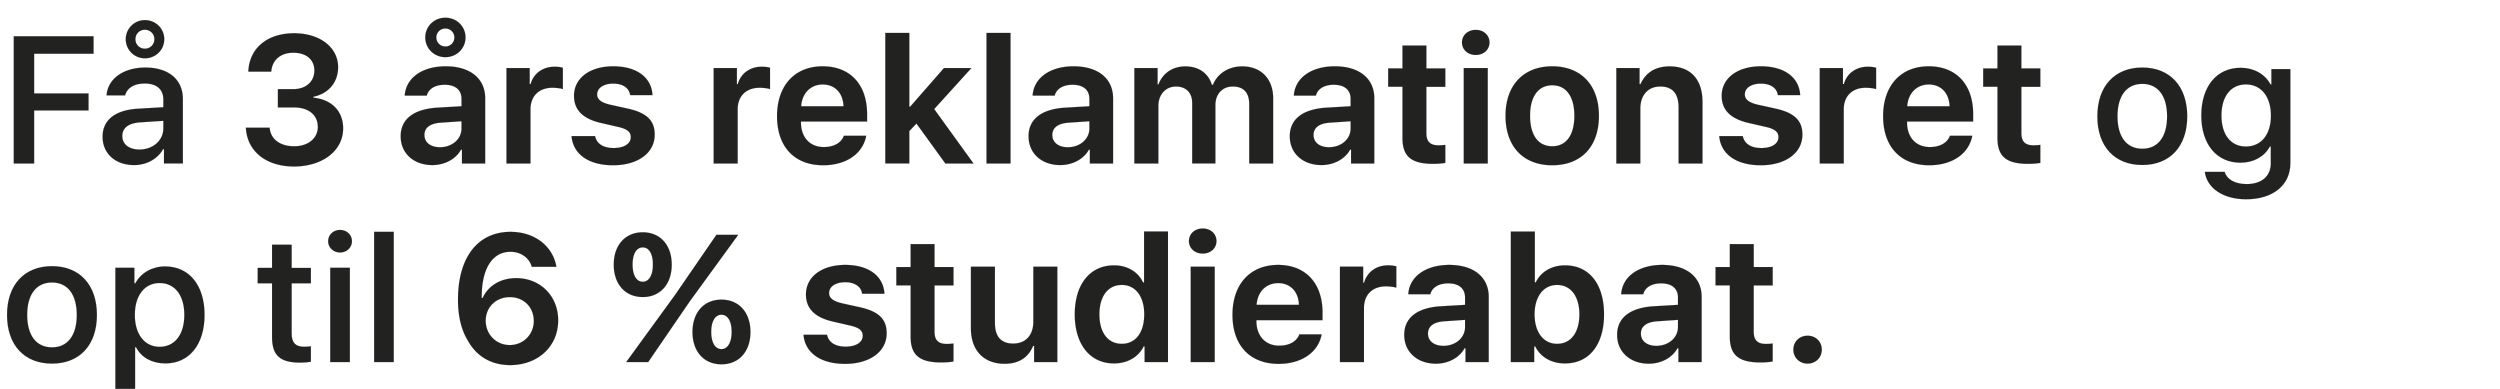 <svg width="180" height="28" viewBox="0 0 180 28" xmlns="http://www.w3.org/2000/svg"><g fill="#222221" stroke="#000"><path d="M2.457 11.77V7.955h3.916V6.73H2.457V3.867h4.278V2.61H.99v9.16zM10.036 10.767c-.724 0-1.232-.368-1.232-.971 0-.59.445-.933 1.314-.99l1.644-.108v.546c0 .87-.749 1.523-1.726 1.523zm-.381 1.117c.888 0 1.688-.431 2.088-1.149h.064v1.035h1.358V7.117c0-1.384-1.022-2.253-2.698-2.253-1.58 0-2.71.812-2.793 2.006h1.333c.134-.534.654-.857 1.41-.857.863 0 1.345.419 1.345 1.155v.552l-1.834.108c-1.625.095-2.54.806-2.54 2.019 0 1.231.946 2.037 2.267 2.037zm.774-7.687c.775 0 1.397-.603 1.397-1.377 0-.768-.622-1.371-1.397-1.371a1.374 1.374 0 100 2.748zm0-.692a.673.673 0 01-.679-.685c0-.381.298-.68.68-.68.386 0 .685.299.685.68a.675.675 0 01-.686.685z" stroke-width=".006"/></g><g fill="#222221" stroke="#000"><path d="M20.008 7.733h1.136c1.08 0 1.74.54 1.74 1.41 0 .818-.705 1.39-1.702 1.39-1.035 0-1.707-.528-1.77-1.34h-1.708c.082 1.676 1.434 2.793 3.46 2.793 2.05 0 3.541-1.13 3.541-2.742 0-1.245-.831-2.082-2.145-2.21v-.07c1.072-.209 1.783-1.027 1.783-2.126 0-1.428-1.314-2.443-3.16-2.443-1.95 0-3.232 1.079-3.302 2.76h1.65c.058-.83.667-1.358 1.588-1.358.952 0 1.517.508 1.517 1.283 0 .793-.61 1.339-1.517 1.339h-1.111zM31.675 10.602c-.66 0-1.117-.336-1.117-.882 0-.527.406-.838 1.187-.889l1.485-.102v.521c0 .774-.686 1.352-1.555 1.352zm-.546 1.282c.882 0 1.682-.419 2.063-1.11h.07v.996h1.67V7.073c0-1.416-1.08-2.298-2.838-2.298-1.701 0-2.87.838-2.952 2.107h1.587c.12-.482.597-.78 1.289-.78.768 0 1.212.368 1.212 1.022v.526l-1.74.102c-1.694.101-2.64.819-2.64 2.057 0 1.25.959 2.075 2.279 2.075zm.94-7.77c.806 0 1.447-.621 1.447-1.421 0-.794-.641-1.416-1.448-1.416-.806 0-1.447.622-1.447 1.416 0 .8.641 1.422 1.447 1.422zm0-.767a.644.644 0 01-.654-.648c0-.362.285-.647.653-.647.362 0 .648.279.648.647 0 .362-.28.648-.648.648zM36.467 11.77h1.727V7.873c0-.965.622-1.556 1.58-1.556.273 0 .61.045.75.096V4.876a2.246 2.246 0 00-.604-.07c-.844 0-1.504.49-1.713 1.245h-.07V4.9h-1.67zM41.33 6.901c0 1.016.64 1.657 1.955 1.955l1.244.286c.635.146.888.362.888.73 0 .476-.482.787-1.225.787-.761 0-1.231-.31-1.345-.857h-1.695c.114 1.295 1.219 2.095 2.996 2.095 1.765 0 2.99-.876 2.99-2.203 0-1.022-.578-1.568-1.924-1.872l-1.27-.28c-.647-.146-.951-.38-.951-.742 0-.47.476-.781 1.155-.781.705 0 1.155.317 1.225.832h1.606c-.07-1.283-1.143-2.076-2.825-2.076-1.695 0-2.824.857-2.824 2.126zM51.384 11.77h1.727V7.873c0-.965.622-1.556 1.58-1.556.273 0 .61.045.75.096V4.876a2.246 2.246 0 00-.604-.07c-.844 0-1.504.49-1.713 1.245h-.07V4.9h-1.67zM59.236 6.082c.876 0 1.467.616 1.498 1.568h-3.053c.064-.94.686-1.568 1.555-1.568zm1.524 3.695c-.19.514-.724.812-1.454.812-.977 0-1.625-.685-1.638-1.745v-.095h4.761v-.534c0-2.133-1.219-3.44-3.199-3.44-2.012 0-3.282 1.39-3.282 3.593 0 2.196 1.25 3.529 3.32 3.529 1.657 0 2.857-.832 3.098-2.12zM65.533 7.682h-.063V2.37h-1.727v9.401h1.727V9.434l.514-.54 2.082 2.876h2.025L67.26 7.853l2.678-2.951h-1.974zM71.03 11.77h1.727v-9.4H71.03zM76.883 10.602c-.66 0-1.117-.336-1.117-.882 0-.527.406-.838 1.187-.889l1.485-.102v.521c0 .774-.686 1.352-1.555 1.352zm-.546 1.282c.882 0 1.682-.419 2.063-1.11h.07v.996h1.67V7.073c0-1.416-1.08-2.298-2.838-2.298-1.701 0-2.87.838-2.952 2.107h1.587c.12-.482.597-.78 1.289-.78.768 0 1.212.368 1.212 1.022v.526l-1.74.102c-1.694.101-2.64.819-2.64 2.057 0 1.25.959 2.075 2.279 2.075zM81.675 11.77h1.727V7.619c0-.807.527-1.39 1.263-1.39.73 0 1.174.444 1.174 1.193v4.348h1.67V7.555c0-.774.495-1.327 1.25-1.327.775 0 1.187.438 1.187 1.276v4.266h1.72V7.08c0-1.404-.87-2.299-2.228-2.299-.983 0-1.783.52-2.107 1.327h-.076c-.26-.832-.94-1.327-1.91-1.327-.908 0-1.638.495-1.93 1.295h-.07V4.902h-1.67zM95.69 10.602c-.66 0-1.116-.336-1.116-.882 0-.527.406-.838 1.187-.889l1.485-.102v.521c0 .774-.685 1.352-1.555 1.352zm-.545 1.282c.882 0 1.682-.419 2.063-1.11h.07v.996h1.67V7.073c0-1.416-1.08-2.298-2.838-2.298-1.701 0-2.87.838-2.952 2.107h1.587c.12-.482.597-.78 1.289-.78.768 0 1.212.368 1.212 1.022v.526l-1.74.102c-1.694.101-2.64.819-2.64 2.057 0 1.25.959 2.075 2.279 2.075zM100.979 3.277v1.65H99.95v1.32h1.029V9.93c0 1.333.628 1.866 2.221 1.866.343 0 .66-.031.863-.07v-1.294a3.67 3.67 0 01-.495.031c-.596 0-.87-.273-.87-.87V6.249h1.365v-1.32H102.7V3.276zM105.39 11.77h1.727V4.902h-1.727zm.863-7.814c.578 0 .99-.387.99-.901s-.412-.902-.99-.902c-.57 0-.99.388-.99.902s.42.901.99.901zM111.763 11.897c2.076 0 3.358-1.333 3.358-3.561 0-2.21-1.295-3.561-3.358-3.561s-3.364 1.352-3.364 3.56c0 2.223 1.282 3.562 3.364 3.562zm0-1.365c-1.01 0-1.6-.8-1.6-2.196 0-1.384.59-2.196 1.6-2.196 1.003 0 1.593.812 1.593 2.196 0 1.396-.59 2.196-1.593 2.196zM116.378 11.77h1.726V7.815c0-.952.546-1.587 1.435-1.587s1.32.521 1.32 1.499v4.043h1.72V7.346c0-1.619-.844-2.565-2.367-2.565-1.041 0-1.733.464-2.095 1.282h-.07V4.902h-1.67zM123.963 6.901c0 1.016.641 1.657 1.955 1.955l1.245.286c.634.146.888.362.888.73 0 .476-.482.787-1.225.787-.762 0-1.231-.31-1.346-.857h-1.694c.114 1.295 1.218 2.095 2.996 2.095 1.764 0 2.99-.876 2.99-2.203 0-1.022-.578-1.568-1.924-1.872l-1.27-.28c-.647-.146-.952-.38-.952-.742 0-.47.477-.781 1.156-.781.704 0 1.155.317 1.225.832h1.606c-.07-1.283-1.143-2.076-2.825-2.076-1.695 0-2.825.857-2.825 2.126zM131.022 11.77h1.727V7.873c0-.965.622-1.556 1.58-1.556.273 0 .61.045.75.096V4.876a2.246 2.246 0 00-.604-.07c-.844 0-1.504.49-1.714 1.245h-.07V4.9h-1.669zM138.874 6.082c.876 0 1.466.616 1.498 1.568h-3.053c.063-.94.685-1.568 1.555-1.568zm1.523 3.695c-.19.514-.723.812-1.453.812-.978 0-1.625-.685-1.638-1.745v-.095h4.76v-.534c0-2.133-1.218-3.44-3.198-3.44-2.013 0-3.282 1.39-3.282 3.593 0 2.196 1.25 3.529 3.32 3.529 1.656 0 2.856-.832 3.097-2.12zM143.819 3.277v1.65h-1.028v1.32h1.028V9.93c0 1.333.628 1.866 2.222 1.866.342 0 .66-.031.863-.07v-1.294a3.67 3.67 0 01-.495.031c-.597 0-.87-.273-.87-.87V6.249h1.365v-1.32h-1.365V3.276z" stroke-width=".006"/></g><g fill="#222221" stroke="#000"><path d="M154.248 11.878c1.987 0 3.231-1.333 3.231-3.504 0-2.17-1.25-3.51-3.231-3.51-1.987 0-3.237 1.34-3.237 3.51s1.238 3.504 3.237 3.504zm0-1.168c-1.136 0-1.79-.857-1.79-2.336 0-1.473.654-2.336 1.79-2.336 1.124 0 1.784.863 1.784 2.336 0 1.479-.654 2.336-1.784 2.336zM161.707 10.551c-1.099 0-1.765-.863-1.765-2.234 0-1.365.666-2.24 1.765-2.24 1.104 0 1.802.888 1.802 2.246 0 1.352-.692 2.228-1.802 2.228zm.012 3.796c1.943 0 3.187-1.022 3.187-2.602V4.978h-1.365v1.104h-.063c-.394-.742-1.194-1.2-2.152-1.2-1.733 0-2.831 1.353-2.831 3.435 0 2.057 1.098 3.396 2.812 3.396.952 0 1.726-.432 2.12-1.162h.07v1.213c0 .914-.648 1.491-1.746 1.491-.838 0-1.428-.349-1.574-.876h-1.428c.152 1.162 1.307 1.968 2.97 1.968z" stroke-width=".006"/></g><g fill="#222221" stroke="#000"><path d="M3.745 26.178c1.987 0 3.231-1.333 3.231-3.504 0-2.17-1.25-3.51-3.23-3.51-1.988 0-3.238 1.34-3.238 3.51s1.238 3.504 3.237 3.504zm0-1.168c-1.136 0-1.79-.857-1.79-2.336 0-1.473.654-2.336 1.79-2.336 1.124 0 1.784.863 1.784 2.336 0 1.479-.654 2.336-1.784 2.336zM11.89 19.183c-.94 0-1.753.47-2.146 1.219h-.07v-1.124H8.309v9.045h1.416v-3.326h.07c.374.737 1.142 1.168 2.113 1.168 1.714 0 2.819-1.358 2.819-3.491 0-2.14-1.111-3.491-2.838-3.491zm-.4 5.789c-1.08 0-1.784-.902-1.784-2.298s.704-2.298 1.783-2.298c1.098 0 1.784.882 1.784 2.298s-.686 2.298-1.784 2.298zM19.589 17.621v1.67h-1.035v1.11h1.035v3.873c0 1.314.571 1.834 2.025 1.834.292 0 .577-.025.768-.063v-1.111c-.14.019-.311.032-.489.032-.616 0-.895-.292-.895-.946v-3.618h1.384V19.29h-1.384v-1.67zM23.778 26.07h1.41v-6.792h-1.41zm.705-7.89c.489 0 .857-.362.857-.813 0-.457-.368-.812-.857-.812s-.857.355-.857.812c0 .451.368.813.857.813zM26.94 26.07h1.409v-9.382h-1.41z" stroke-width=".006"/></g><g fill="#222221" stroke="#000"><path d="M36.721 26.286c2.019 0 3.466-1.346 3.466-3.225 0-1.752-1.289-3.034-3.021-3.034-1.124 0-2.013.546-2.413 1.428h-.07c-.025-2.082.756-3.326 2.064-3.326.749 0 1.352.419 1.542 1.08h1.771c-.26-1.505-1.587-2.514-3.3-2.514-2.356 0-3.784 1.828-3.784 4.887 0 1.187.241 2.184.717 2.952.622 1.13 1.695 1.752 3.028 1.752zm-.019-1.441c-.977 0-1.733-.768-1.733-1.752 0-.978.743-1.701 1.74-1.701 1.002 0 1.726.723 1.726 1.72 0 .978-.762 1.733-1.733 1.733zM48.363 19.056c0-1.41-.825-2.33-2.082-2.33-1.263 0-2.089.927-2.089 2.33s.826 2.33 2.089 2.33c1.257 0 2.082-.927 2.082-2.33zm-2.082 1.231c-.457 0-.737-.47-.737-1.238s.28-1.237.737-1.237c.45 0 .73.463.73 1.237 0 .769-.286 1.238-.73 1.238zm.387 5.783l2.996-4.374 3.485-4.786H51.58l-2.983 4.336-3.51 4.824zm7.363-2.165c0-1.409-.825-2.33-2.088-2.33-1.257 0-2.082.921-2.082 2.33 0 1.403.825 2.324 2.082 2.324 1.263 0 2.088-.92 2.088-2.324zm-2.088 1.232c-.45 0-.736-.47-.736-1.238s.285-1.238.736-1.238c.457 0 .736.464.736 1.238 0 .762-.285 1.238-.736 1.238zM58.03 21.201c0 1.016.641 1.657 1.955 1.955l1.244.286c.635.146.89.362.89.73 0 .476-.483.787-1.226.787-.762 0-1.231-.31-1.346-.857h-1.694c.114 1.295 1.218 2.095 2.996 2.095 1.764 0 2.99-.876 2.99-2.203 0-1.022-.578-1.568-1.924-1.872l-1.27-.28c-.647-.146-.952-.38-.952-.742 0-.47.476-.781 1.156-.781.704 0 1.155.317 1.225.832h1.606c-.07-1.283-1.143-2.076-2.825-2.076-1.695 0-2.825.857-2.825 2.126zM65.565 17.577v1.65h-1.028v1.32h1.028v3.682c0 1.333.628 1.866 2.222 1.866.342 0 .66-.031.863-.07v-1.294a3.67 3.67 0 01-.495.031c-.597 0-.87-.273-.87-.87v-3.344h1.365v-1.32h-1.365v-1.651zM76.127 19.202h-1.726v3.954c0 .965-.533 1.581-1.454 1.581-.87 0-1.314-.508-1.314-1.485v-4.05h-1.726v4.437c0 1.6.933 2.552 2.425 2.552 1.04 0 1.707-.464 2.05-1.283h.076v1.162h1.67zM80.209 26.165c.978 0 1.765-.47 2.133-1.225h.07v1.13h1.682v-9.4h-1.72v3.662h-.077c-.355-.756-1.123-1.225-2.088-1.225-1.72 0-2.825 1.358-2.825 3.523 0 2.17 1.098 3.535 2.825 3.535zm.559-5.65c.99 0 1.618.826 1.618 2.12 0 1.309-.622 2.121-1.618 2.121-.997 0-1.613-.806-1.613-2.12 0-1.308.622-2.12 1.613-2.12zM85.731 26.07h1.727v-6.868h-1.727zm.864-7.814c.577 0 .99-.387.99-.901s-.413-.902-.99-.902c-.572 0-.99.388-.99.902s.418.901.99.901zM92.028 20.383c.876 0 1.467.615 1.498 1.567h-3.053c.064-.94.686-1.567 1.555-1.567zm1.524 3.694c-.19.514-.724.812-1.454.812-.977 0-1.625-.685-1.638-1.745v-.095h4.761v-.534c0-2.133-1.219-3.44-3.199-3.44-2.012 0-3.282 1.39-3.282 3.593 0 2.196 1.25 3.529 3.32 3.529 1.657 0 2.857-.832 3.098-2.12zM96.478 26.07h1.727v-3.897c0-.965.622-1.556 1.58-1.556.273 0 .61.045.75.096v-1.537a2.246 2.246 0 00-.604-.07c-.844 0-1.504.49-1.714 1.245h-.07V19.2h-1.669zM103.93 24.902c-.66 0-1.117-.336-1.117-.882 0-.527.406-.838 1.187-.889l1.485-.102v.521c0 .774-.685 1.352-1.555 1.352zm-.546 1.282c.883 0 1.682-.419 2.063-1.11h.07v.996h1.67v-4.697c0-1.416-1.08-2.298-2.838-2.298-1.701 0-2.869.838-2.952 2.107h1.587c.121-.482.597-.78 1.289-.78.768 0 1.212.368 1.212 1.022v.526l-1.739.102c-1.695.101-2.64.819-2.64 2.057 0 1.25.958 2.075 2.278 2.075zM112.684 26.165c1.733 0 2.805-1.345 2.805-3.53 0-2.189-1.072-3.528-2.805-3.528-.959 0-1.74.457-2.108 1.225h-.07v-3.663h-1.726v9.401h1.682v-1.13h.076c.38.775 1.162 1.225 2.146 1.225zm-.572-5.65c.984 0 1.606.82 1.606 2.12 0 1.309-.615 2.121-1.606 2.121-.984 0-1.618-.825-1.625-2.12.007-1.289.641-2.12 1.625-2.12zM119.26 24.902c-.66 0-1.117-.336-1.117-.882 0-.527.406-.838 1.187-.889l1.485-.102v.521c0 .774-.686 1.352-1.555 1.352zm-.546 1.282c.882 0 1.682-.419 2.063-1.11h.07v.996h1.67v-4.697c0-1.416-1.08-2.298-2.838-2.298-1.701 0-2.87.838-2.952 2.107h1.587c.12-.482.597-.78 1.289-.78.768 0 1.212.368 1.212 1.022v.526l-1.74.102c-1.694.101-2.64.819-2.64 2.057 0 1.25.959 2.075 2.279 2.075zM124.547 17.577v1.65h-1.028v1.32h1.028v3.682c0 1.333.629 1.866 2.222 1.866.343 0 .66-.031.863-.07v-1.294a3.67 3.67 0 01-.495.031c-.596 0-.87-.273-.87-.87v-3.344h1.365v-1.32h-1.364v-1.651zM130.146 26.178c.59 0 1.022-.438 1.022-1.003 0-.571-.432-1.003-1.022-1.003-.59 0-1.022.432-1.022 1.003 0 .565.432 1.003 1.022 1.003z" stroke-width=".006"/></g></svg>